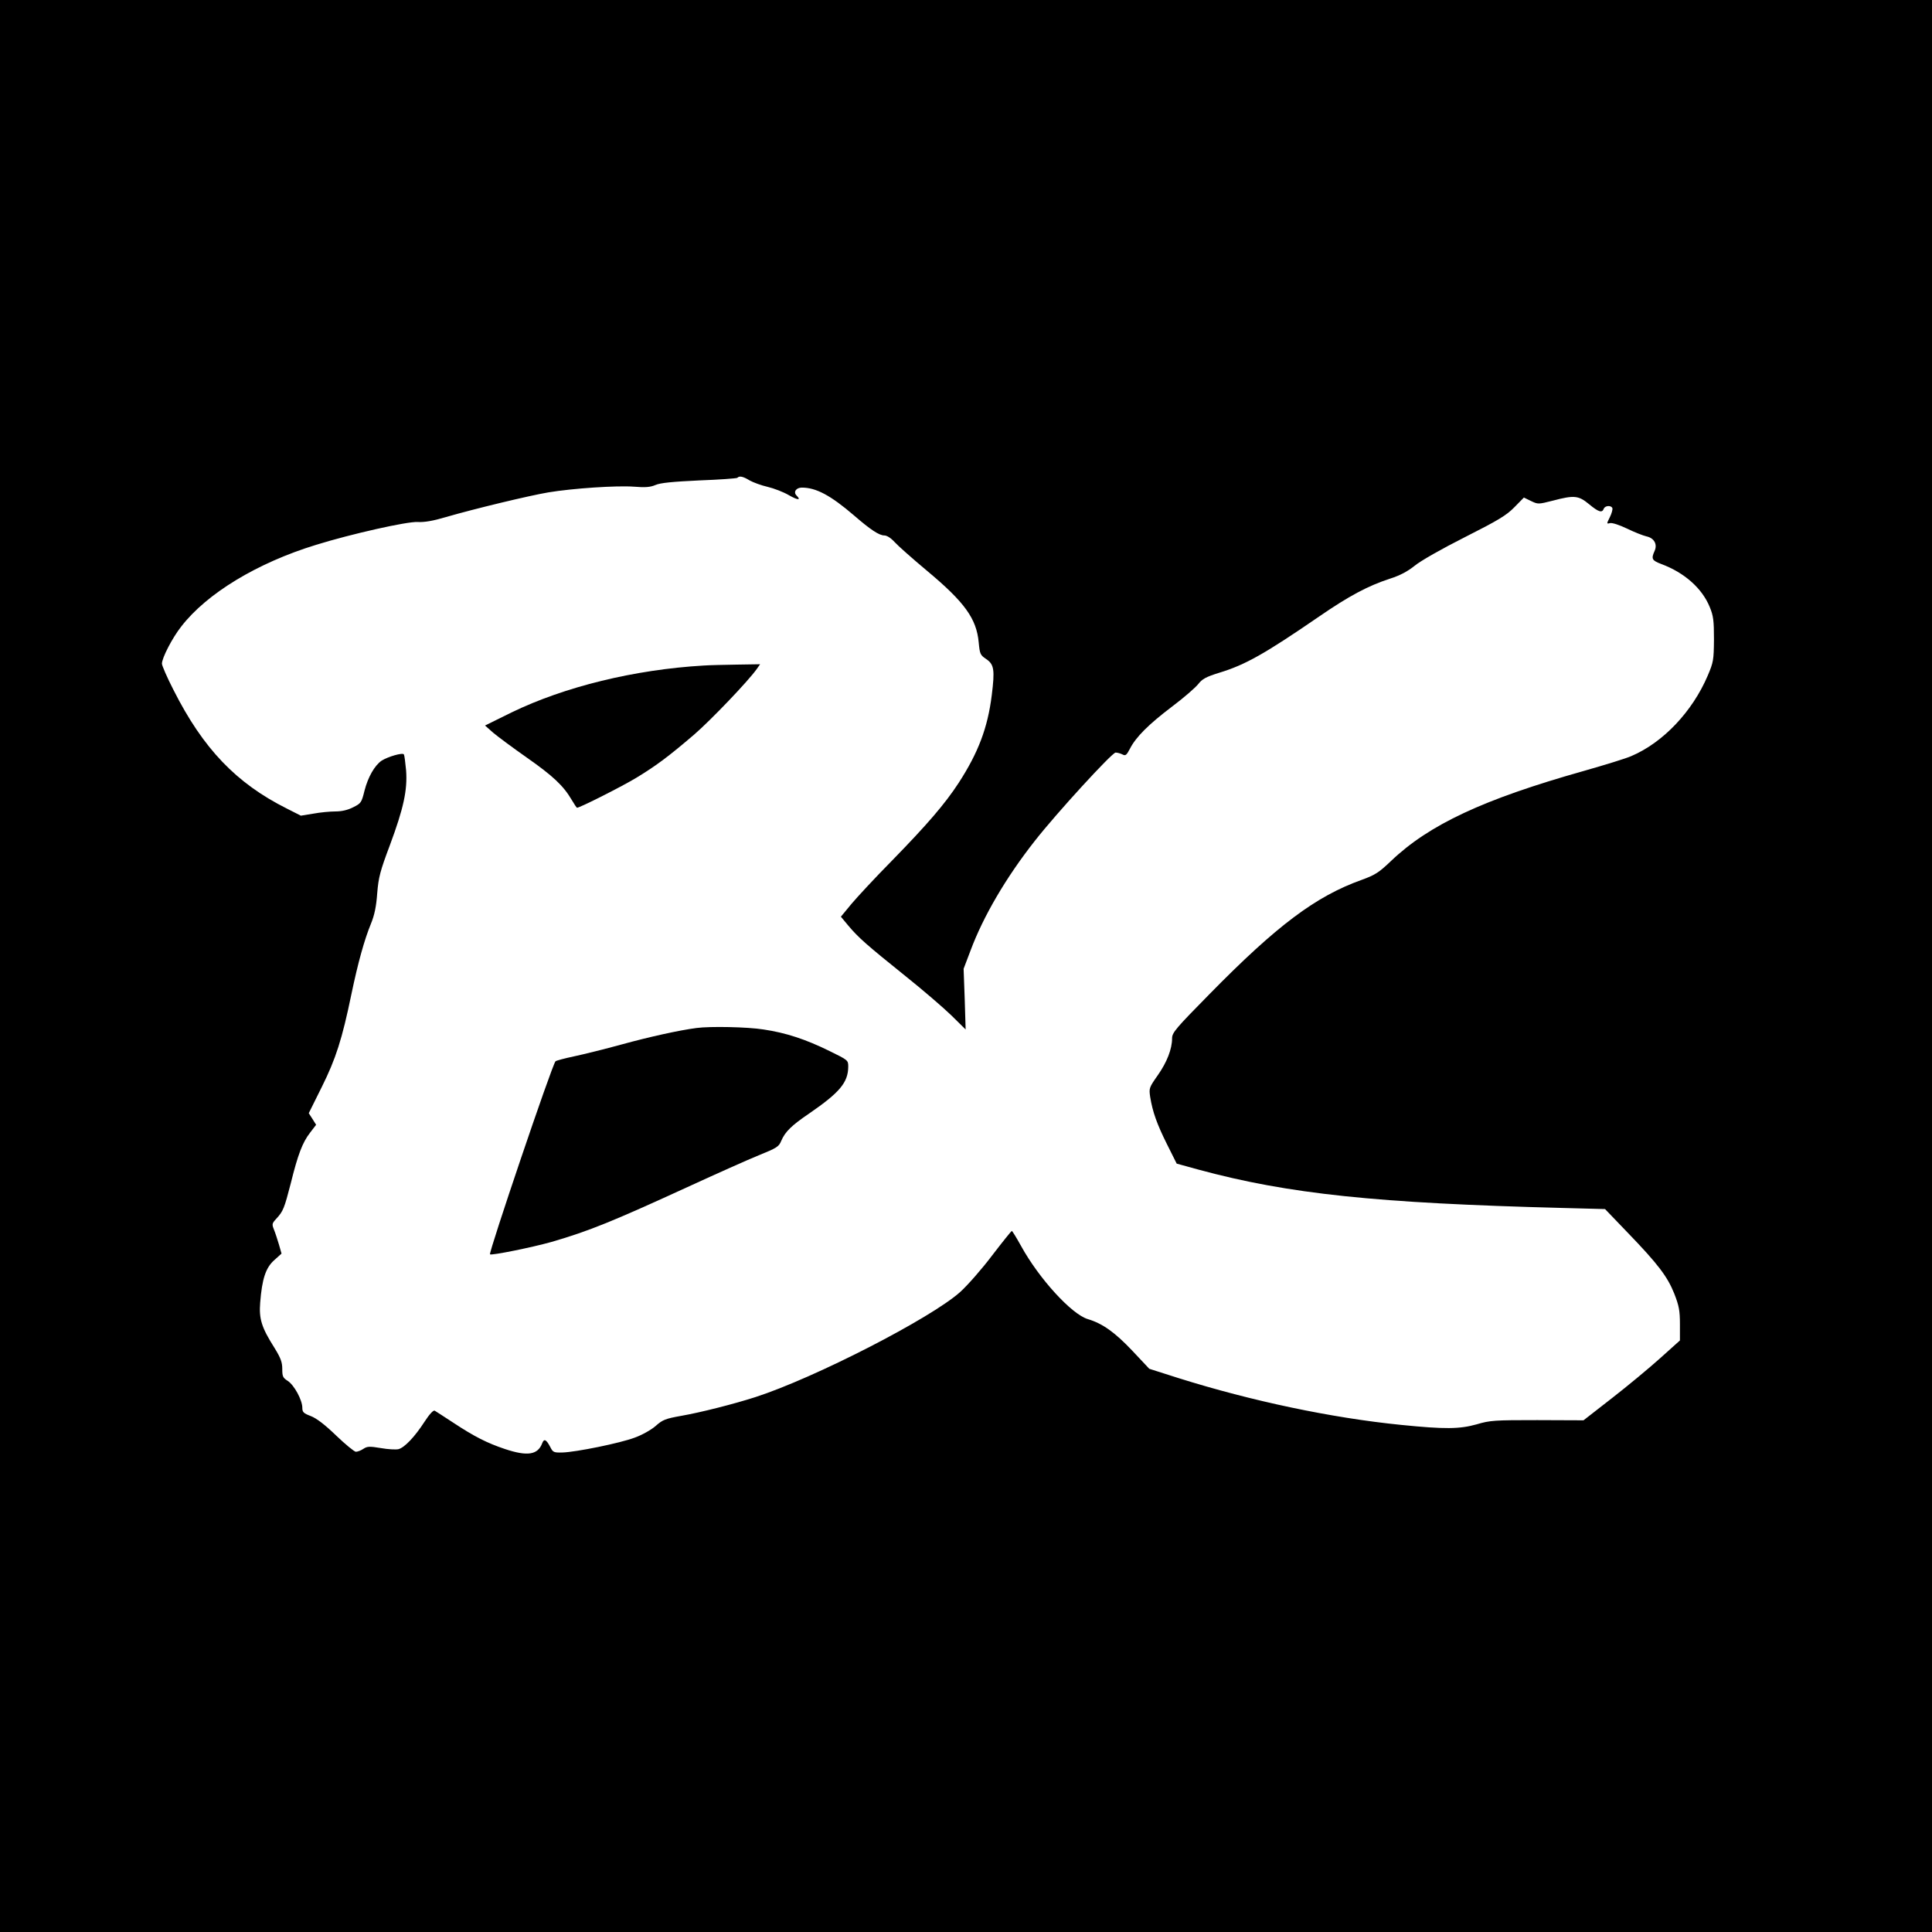 <?xml version="1.0" standalone="no"?>
<!DOCTYPE svg PUBLIC "-//W3C//DTD SVG 20010904//EN"
 "http://www.w3.org/TR/2001/REC-SVG-20010904/DTD/svg10.dtd">
<svg version="1.0" xmlns="http://www.w3.org/2000/svg"
 width="1050pt" height="1050pt" viewBox="0 0 1050 1050"
 preserveAspectRatio="xMidYMid meet">
<g transform="translate(0,1050) scale(0.1,-0.1)"
fill="#000000" stroke="none">
<path d="M0 5250 l0 -5250 5250 0 5250 0 0 5250 0 5250 -5250 0 -5250 0 0
-5250z m4074 2639 c20 -11 63 -27 98 -35 34 -8 86 -28 115 -45 49 -28 69 -29
42 -2 -19 19 -2 43 29 43 77 0 156 -42 283 -151 90 -78 137 -109 165 -109 14
0 36 -14 56 -36 18 -20 97 -90 176 -156 205 -171 269 -260 281 -389 6 -63 8
-69 41 -91 43 -29 47 -59 30 -196 -22 -177 -73 -312 -180 -477 -75 -115 -171
-226 -360 -420 -92 -93 -192 -201 -223 -238 l-57 -69 39 -47 c56 -67 102 -107
306 -271 99 -79 214 -178 256 -219 l77 -76 -5 165 -6 165 38 100 c69 185 193
397 349 595 119 152 420 480 439 480 10 0 27 -5 37 -10 17 -9 22 -5 41 31 32
63 101 132 229 229 64 48 127 103 142 122 22 28 41 39 115 62 141 43 246 102
543 306 160 110 264 166 384 205 56 18 95 39 134 70 31 26 147 92 272 155 182
92 227 119 270 163 l52 53 39 -19 c38 -18 39 -18 118 2 117 31 140 28 197 -19
52 -43 71 -49 80 -25 7 18 41 20 47 3 2 -7 -4 -29 -14 -49 -18 -36 -18 -37 1
-32 12 3 51 -10 93 -30 39 -19 87 -38 105 -42 42 -9 61 -43 44 -80 -19 -42
-14 -51 36 -70 127 -47 223 -133 264 -234 20 -48 23 -74 23 -176 -1 -113 -3
-124 -34 -197 -83 -195 -243 -364 -415 -437 -26 -12 -143 -48 -259 -81 -546
-154 -841 -292 -1048 -490 -65 -62 -85 -75 -159 -102 -249 -89 -460 -247 -827
-621 -183 -186 -203 -209 -203 -240 0 -58 -28 -130 -78 -201 -47 -67 -48 -70
-41 -118 13 -80 36 -146 92 -258 l52 -104 120 -33 c488 -132 965 -182 1979
-208 l229 -6 121 -126 c168 -174 218 -241 255 -333 26 -67 31 -92 31 -167 l0
-88 -108 -97 c-59 -53 -177 -151 -262 -217 l-154 -120 -251 1 c-232 0 -256 -1
-330 -23 -93 -26 -172 -27 -410 -3 -379 38 -814 130 -1209 254 l-160 51 -93
99 c-95 100 -161 147 -241 171 -88 26 -265 220 -362 396 -25 45 -48 83 -51 83
-3 0 -51 -60 -107 -133 -55 -73 -134 -163 -174 -199 -160 -143 -791 -467
-1113 -571 -115 -37 -295 -83 -404 -102 -84 -15 -100 -21 -138 -55 -24 -21
-74 -49 -113 -63 -79 -30 -320 -79 -394 -81 -46 -1 -51 1 -65 29 -22 42 -34
48 -44 22 -24 -64 -80 -73 -203 -32 -96 32 -167 68 -279 142 -49 32 -95 62
-102 66 -7 5 -28 -17 -56 -60 -53 -82 -109 -141 -142 -149 -13 -3 -56 -1 -95
6 -61 10 -74 10 -95 -4 -13 -9 -32 -16 -41 -16 -8 0 -57 40 -107 88 -62 60
-107 94 -138 106 -39 15 -46 21 -46 45 0 42 -44 123 -79 146 -27 17 -30 25
-30 65 0 36 -8 59 -42 114 -71 112 -85 158 -78 247 10 128 30 189 76 230 l40
36 -14 49 c-8 27 -20 64 -27 81 -12 30 -11 34 13 60 37 40 43 56 78 191 39
158 64 223 105 276 l33 43 -20 32 -20 31 71 143 c76 153 110 258 161 505 36
172 70 294 106 382 19 46 29 94 34 165 7 87 16 121 69 262 74 199 96 299 88
406 -4 43 -9 82 -12 87 -7 11 -86 -12 -121 -34 -38 -26 -74 -89 -93 -163 -16
-65 -19 -69 -61 -90 -29 -15 -62 -23 -97 -23 -29 0 -83 -5 -120 -12 l-68 -11
-75 38 c-276 138 -456 326 -617 645 -35 68 -63 133 -63 143 0 31 56 140 105
202 139 180 413 346 733 444 190 59 497 128 552 124 36 -2 84 6 154 27 155 45
450 116 556 134 133 22 370 38 465 31 61 -5 89 -3 117 9 27 12 93 18 238 25
110 4 203 11 207 14 11 12 31 8 67 -14z"/>
<path d="M3825 6883 c-377 -22 -756 -115 -1045 -255 l-144 -71 44 -39 c25 -21
107 -82 184 -136 140 -98 198 -152 243 -229 14 -24 27 -43 29 -43 15 0 247
117 324 164 110 67 176 117 314 235 91 79 291 288 338 354 l19 27 -128 -2
c-70 -1 -150 -3 -178 -5z"/>
<path d="M3785 4913 c-93 -12 -260 -49 -405 -89 -91 -25 -208 -54 -260 -65
-52 -11 -97 -23 -101 -27 -19 -20 -364 -1040 -356 -1049 8 -7 226 37 333 67
207 60 336 113 750 303 148 68 318 144 377 168 99 40 110 47 123 79 21 49 55
83 154 150 164 113 209 167 210 252 0 36 0 36 -102 86 -130 64 -237 99 -358
117 -87 14 -291 18 -365 8z"/>
</g>
</svg>
